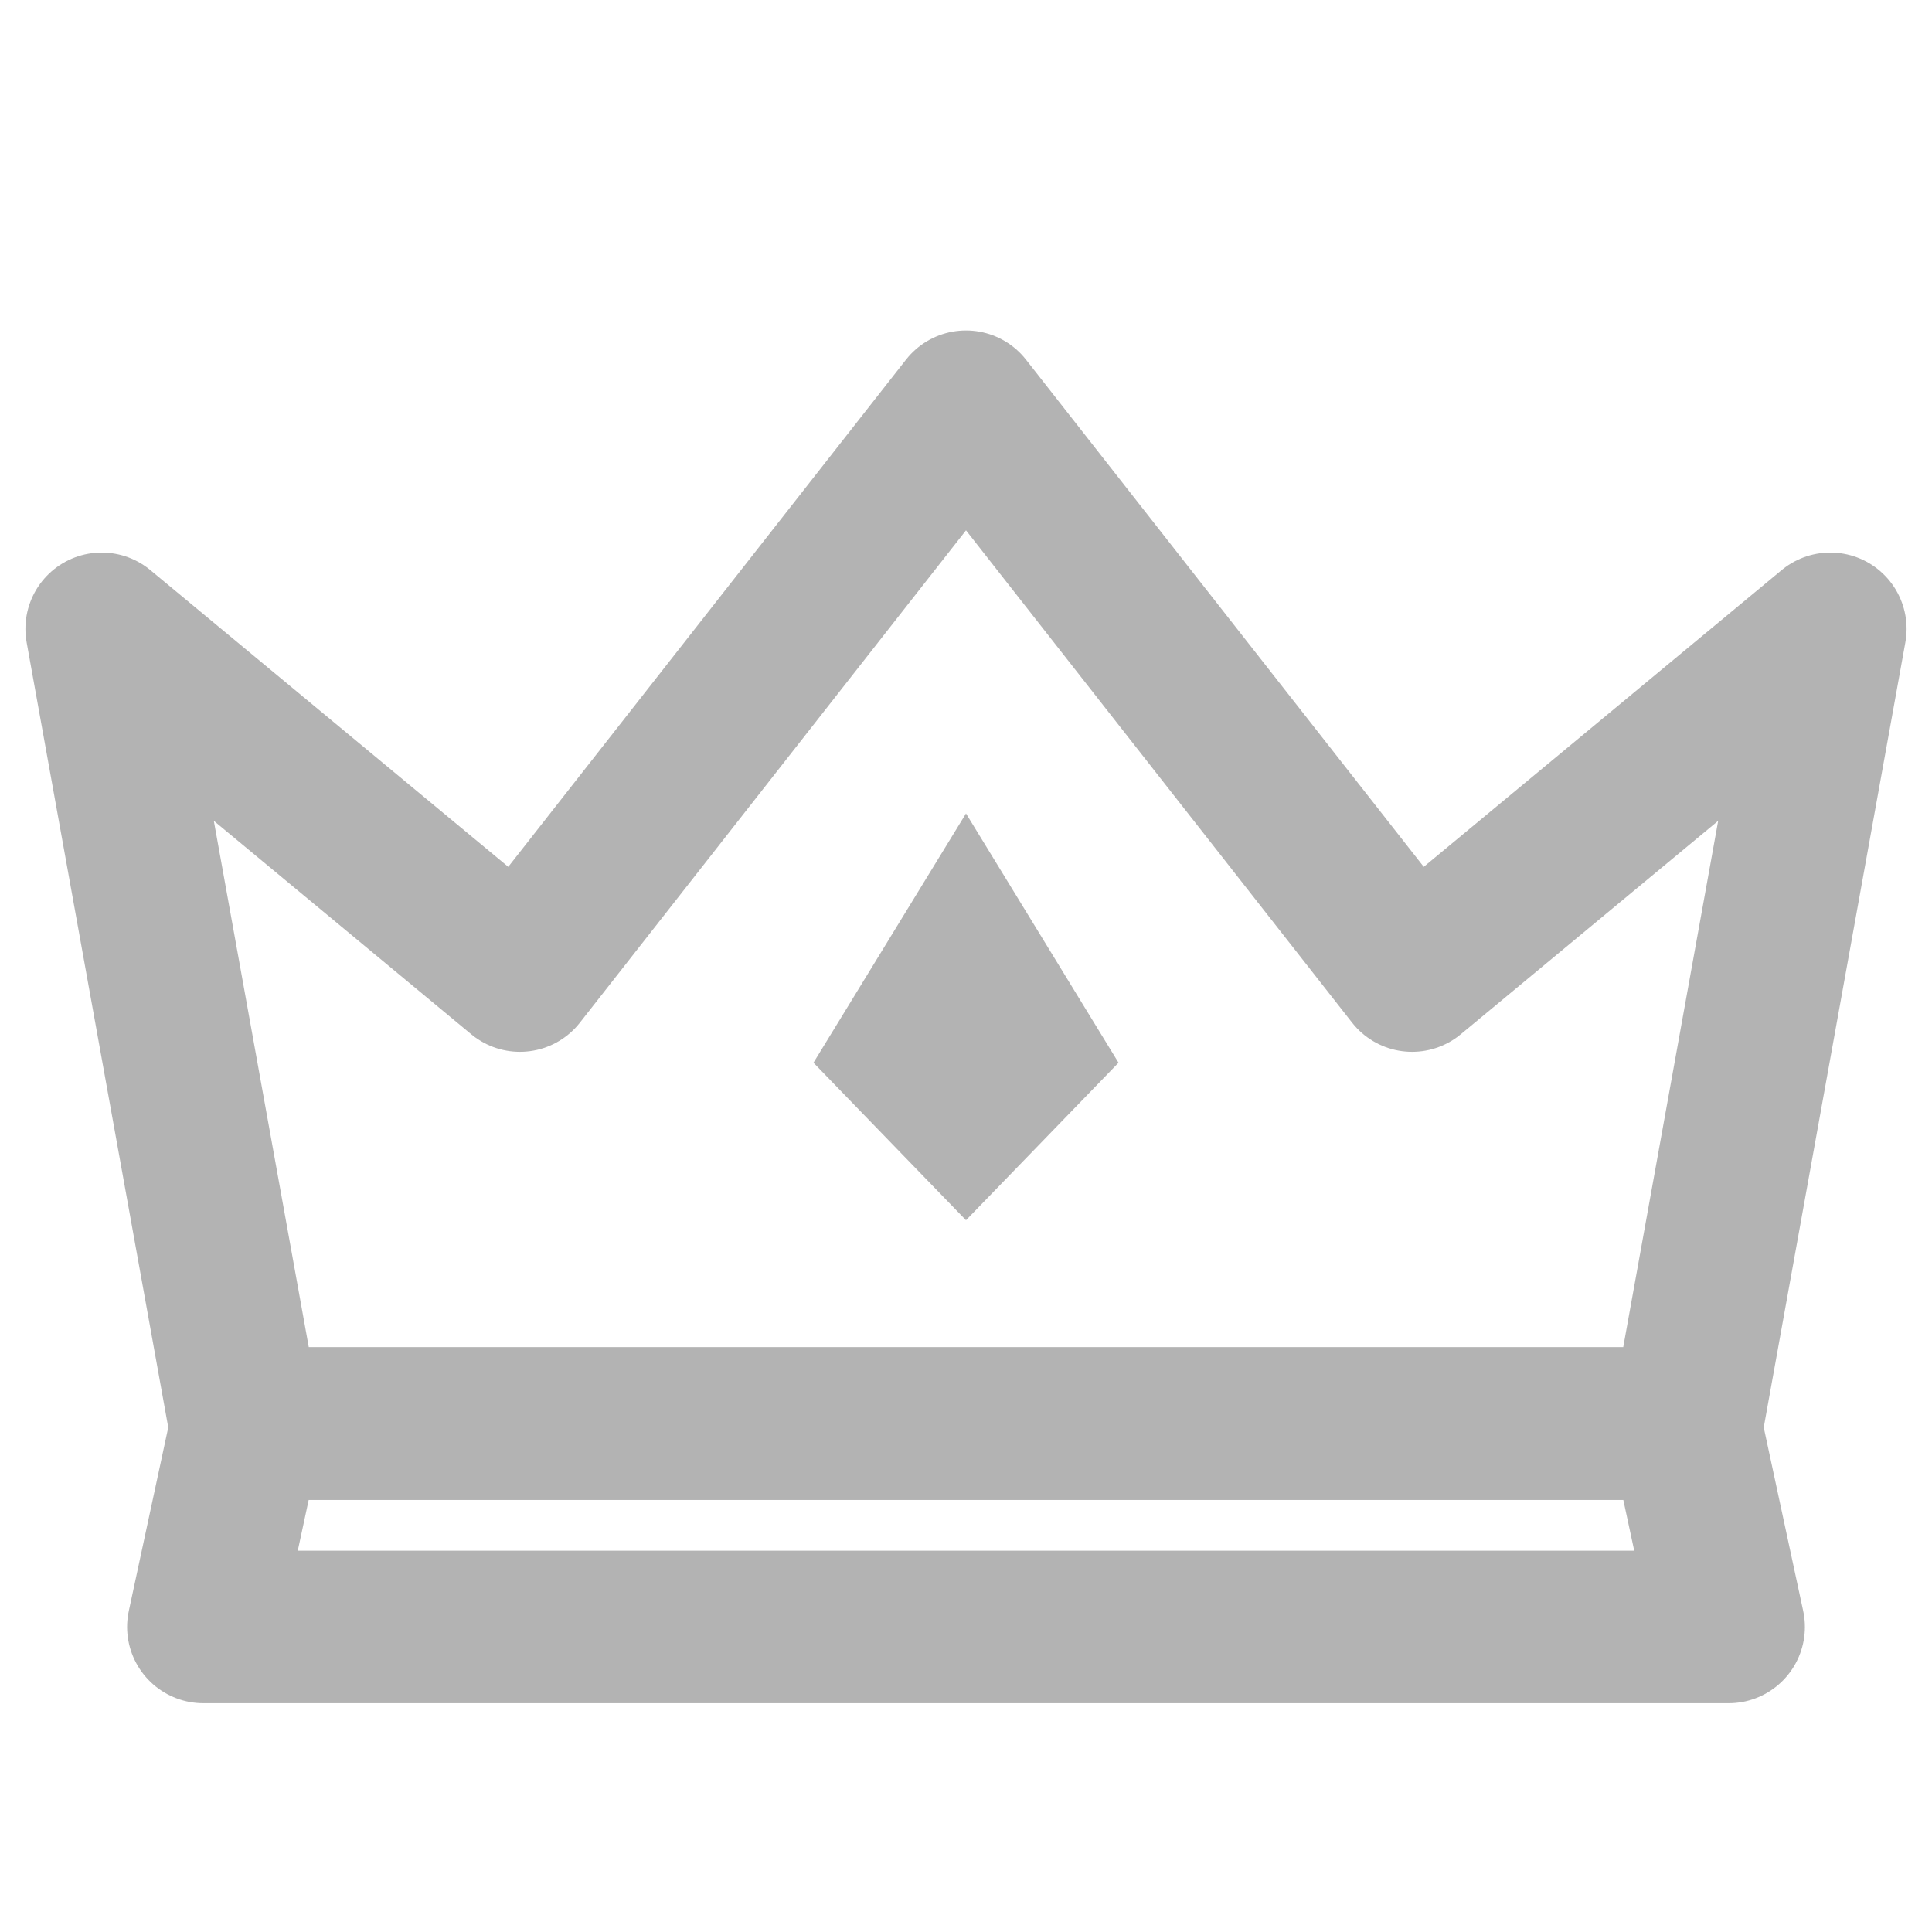 <?xml version="1.0" encoding="UTF-8"?>
<svg xmlns="http://www.w3.org/2000/svg" width="19" height="19" viewBox="0 0 19 19" fill="none">
  <g opacity="0.3">
    <path d="M9.5 4L5.113 9.594L1 6.184L2.41 14H16.59L18 6.184L13.887 9.594L9.5 4Z" stroke="black" stroke-width="1.5" stroke-linecap="round" stroke-linejoin="round"></path>
    <path d="M17 16L16.57 14H2.43L2 16H17Z" stroke="black" stroke-width="1.5" stroke-linecap="round" stroke-linejoin="round"></path>
    <path d="M9.5 12L8 10.451L9.5 8L11 10.451L9.5 12Z" fill="black"></path>
  </g>
</svg>
